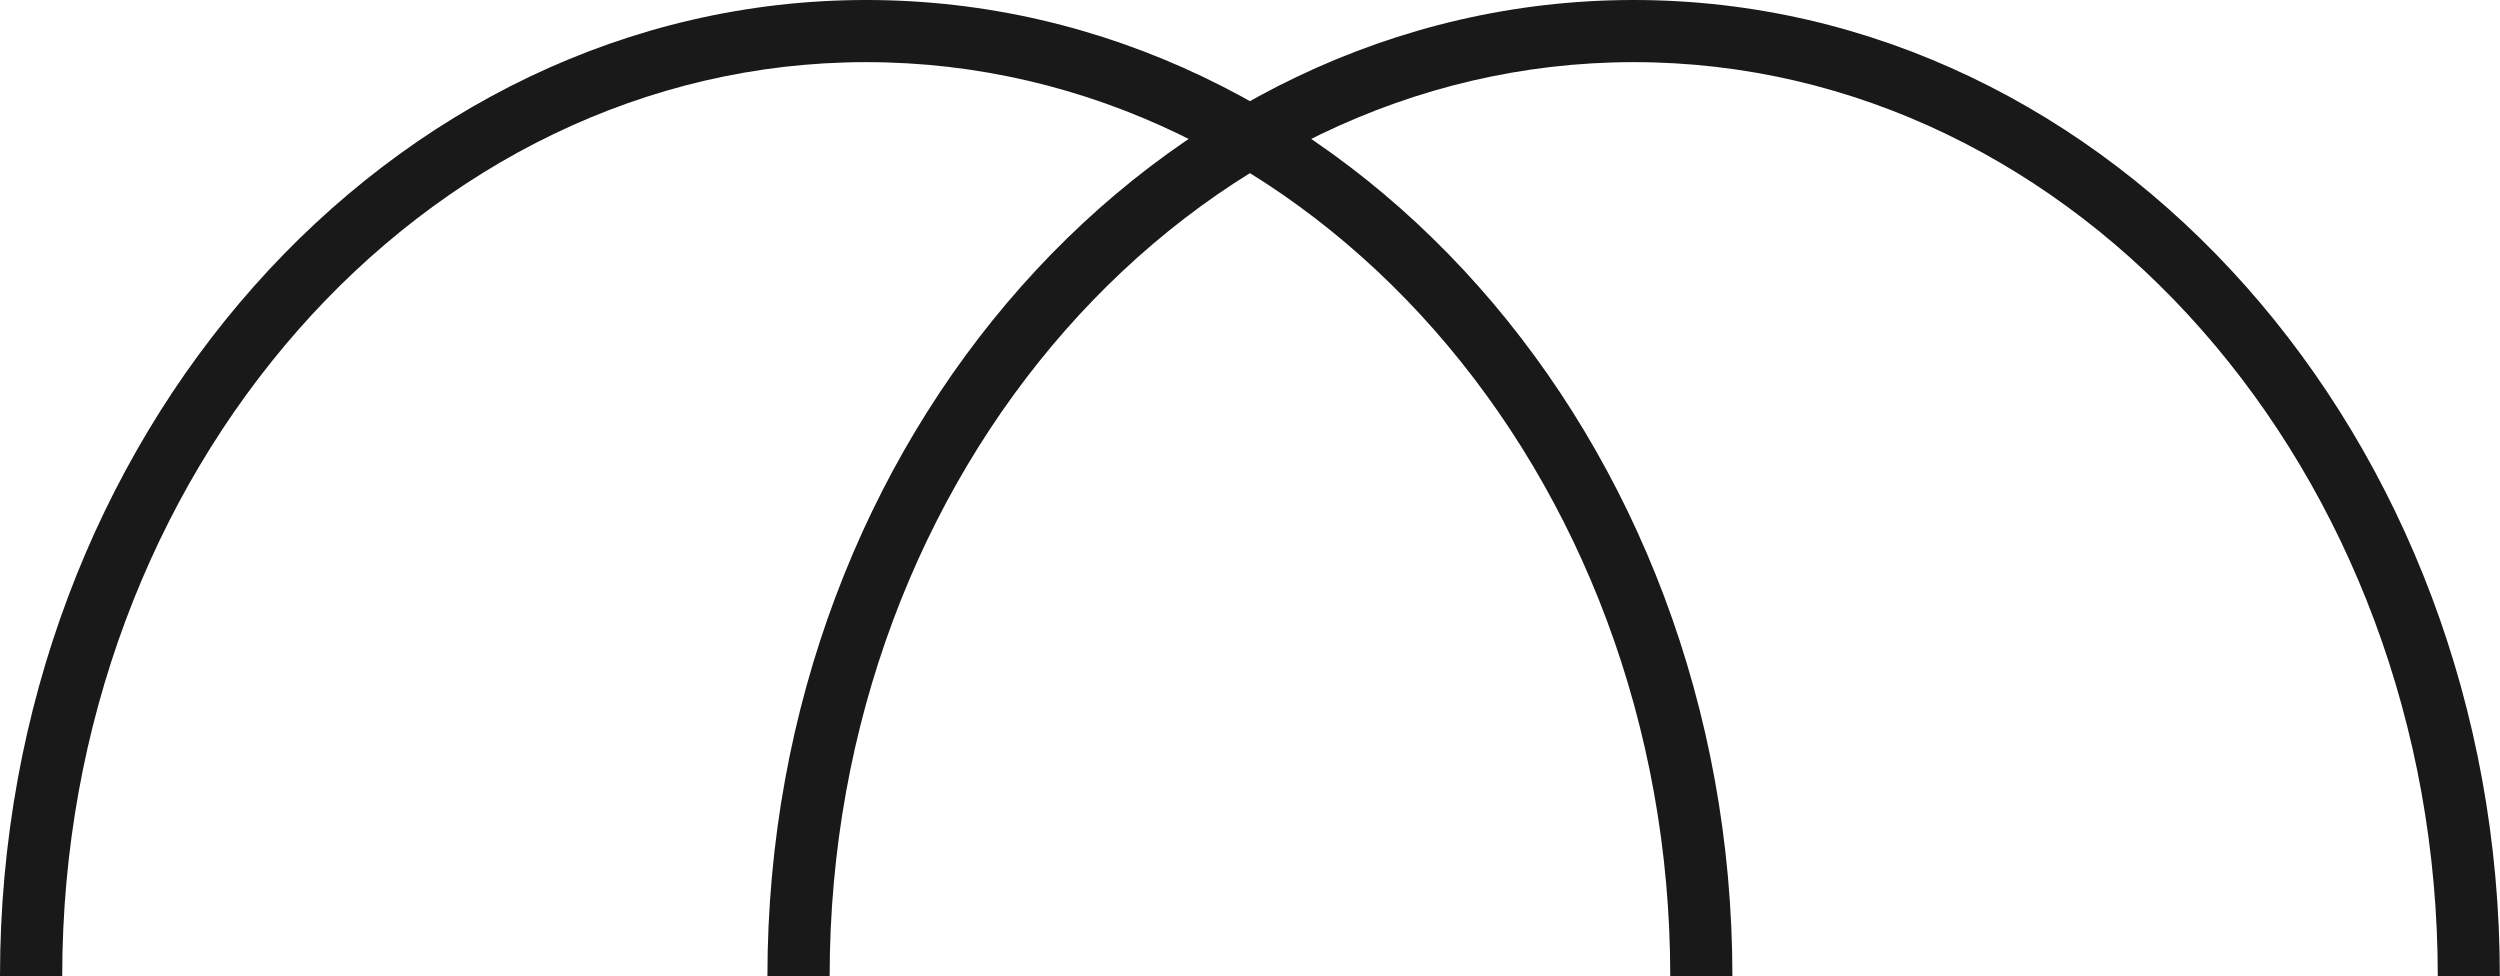 <svg id="Layer_1" data-name="Layer 1" xmlns="http://www.w3.org/2000/svg" viewBox="15.81 9.18 290.06 113.26">
    <defs>
        <style>
            .cls-1 {
                fill: #191919; stroke-width: 0px;
            }
            @media (prefers-color-scheme: dark) {
                .cls-1 { fill: #ffffff; }
            }
        </style>
    </defs>
    <path class="cls-1"
          d="m305.87,122.44h-7.22c0-58.47-41.85-106.05-93.29-106.05s-93.29,47.57-93.29,106.05h-7.22c0-62.45,45.09-113.26,100.5-113.26s100.5,50.81,100.5,113.26Z"/>
    <path class="cls-1"
          d="m216.82,122.44h-7.22c0-58.47-41.85-106.05-93.29-106.05S23.03,63.97,23.03,122.44h-7.22C15.81,59.99,60.9,9.18,116.31,9.18s100.5,50.81,100.5,113.26Z"/>
</svg>
